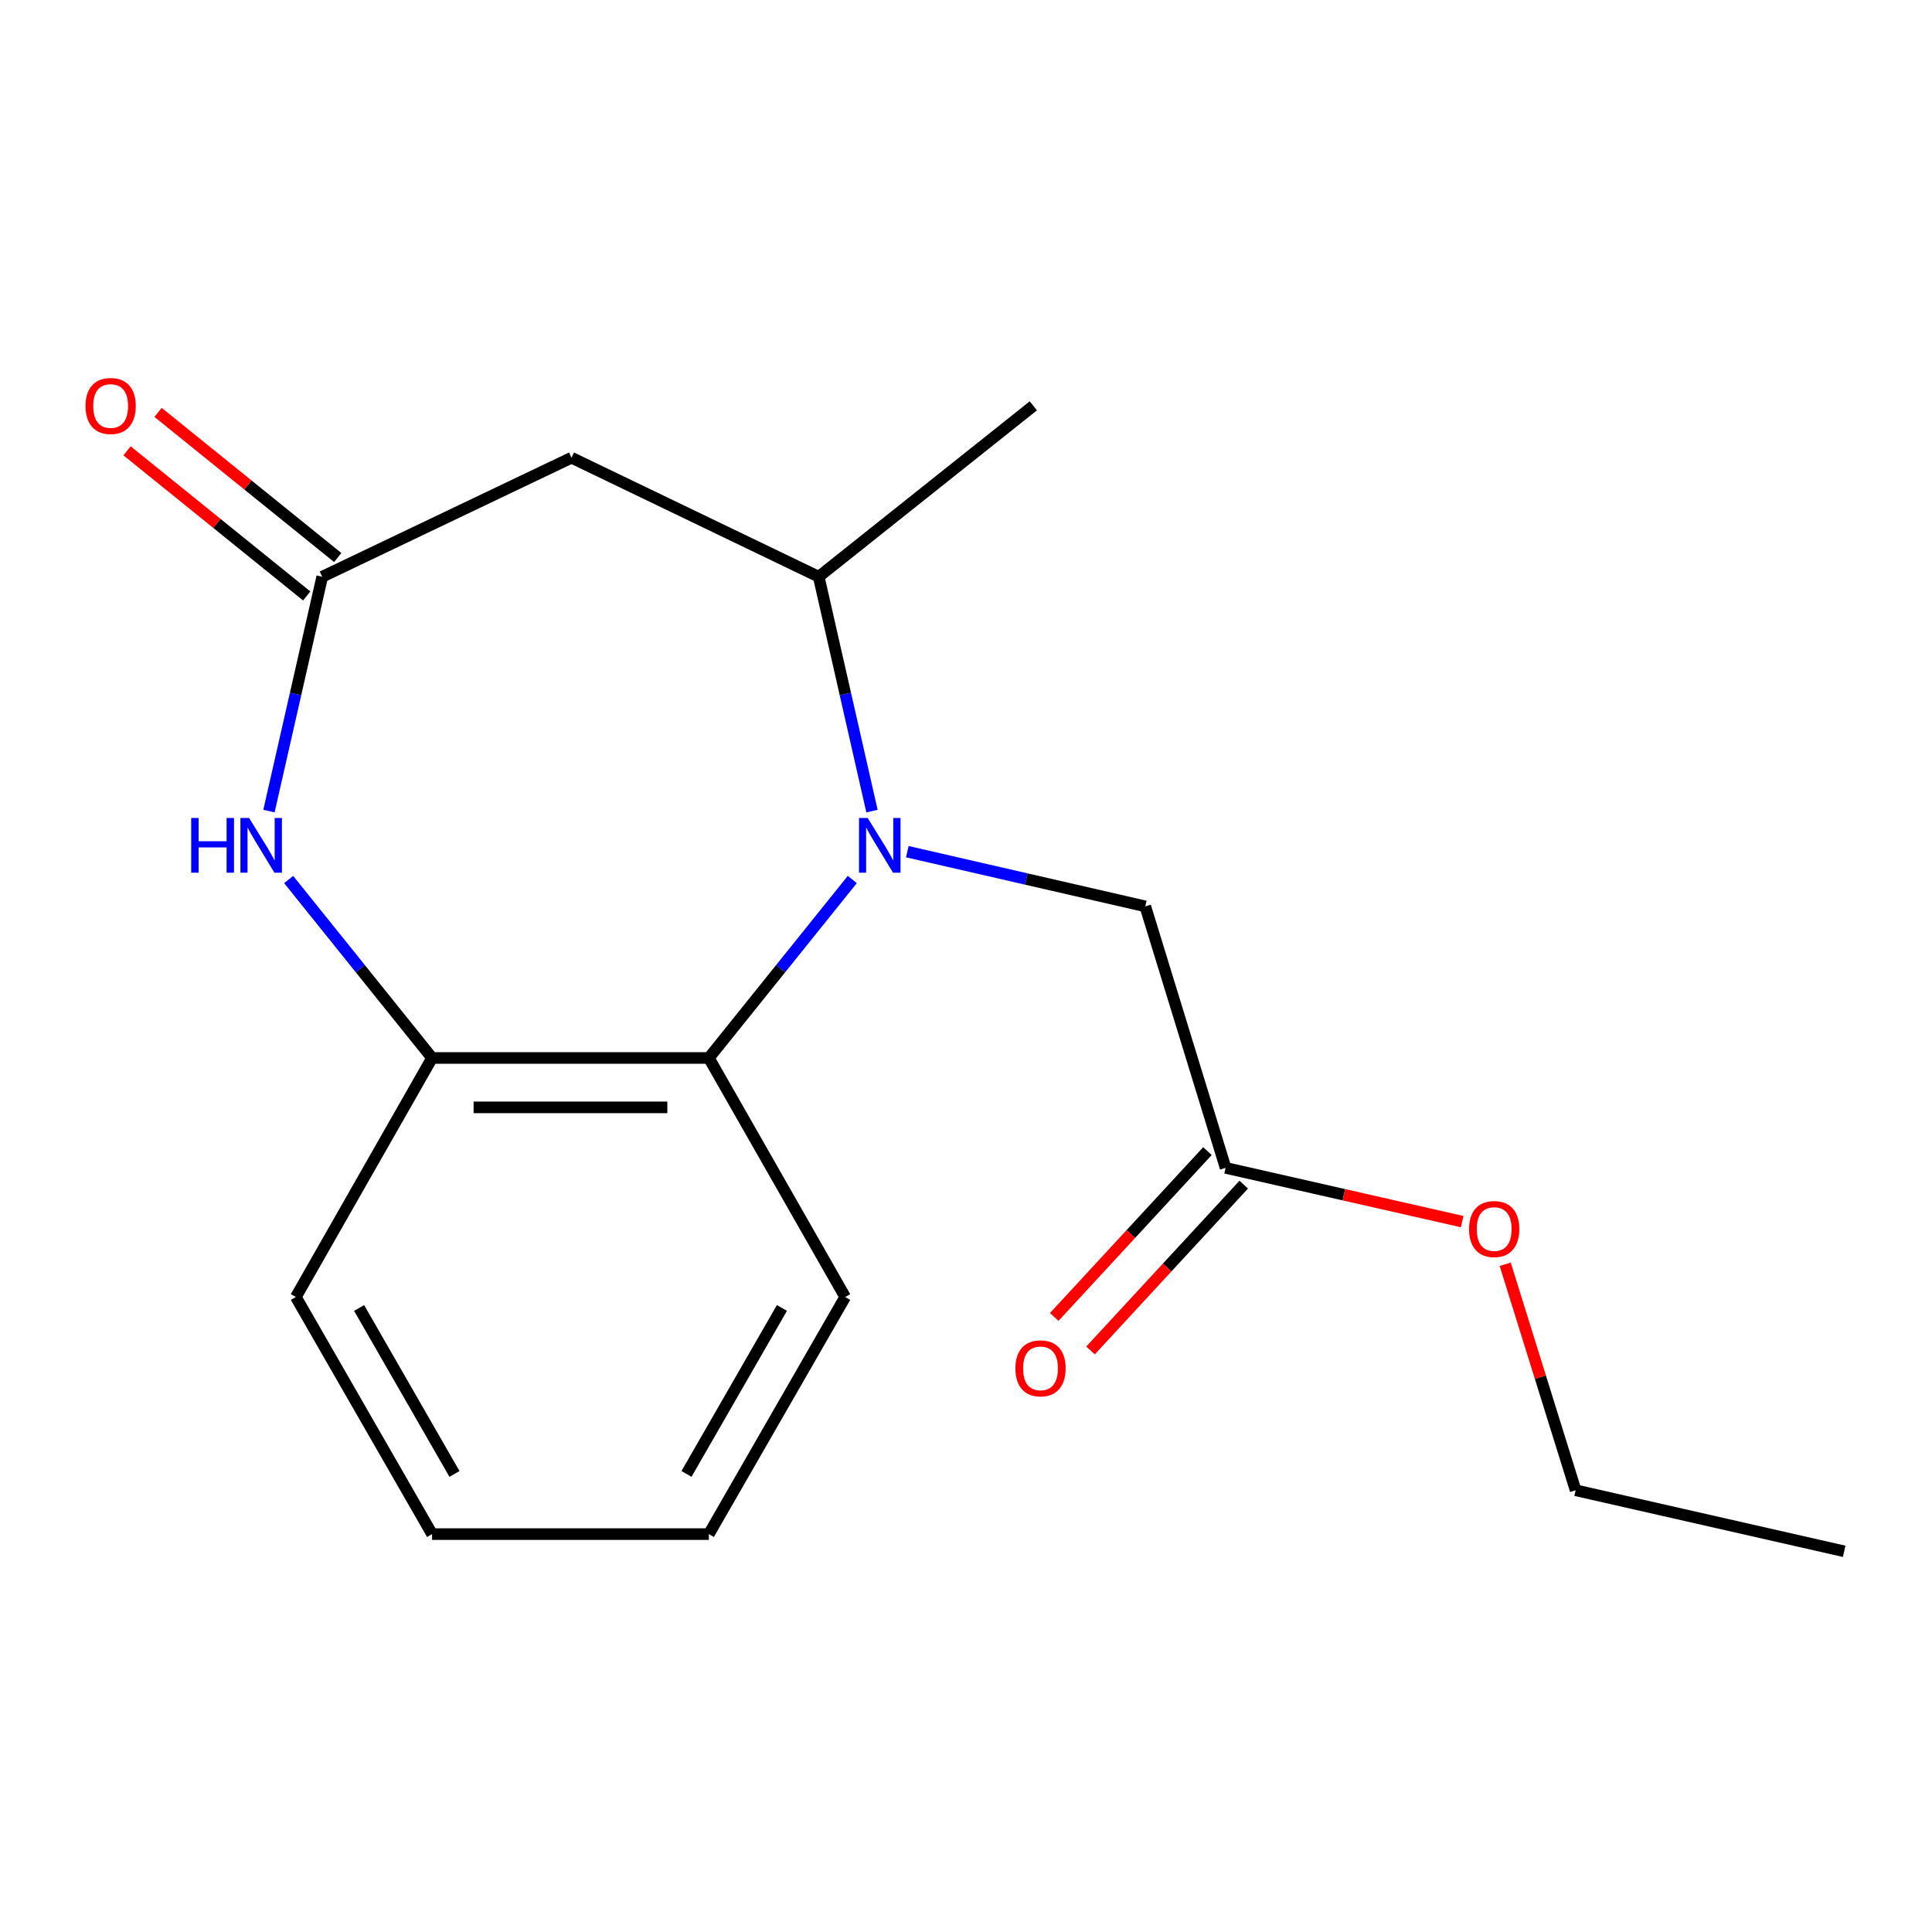 <?xml version='1.0' encoding='iso-8859-1'?>
<svg version='1.1' baseProfile='full'
              xmlns='http://www.w3.org/2000/svg'
                      xmlns:rdkit='http://www.rdkit.org/xml'
                      xmlns:xlink='http://www.w3.org/1999/xlink'
                  xml:space='preserve'
width='1000px' height='1000px' viewBox='0 0 1000 1000'>
<!-- END OF HEADER -->
<rect style='opacity:1.0;fill:#FFFFFF;stroke:none' width='1000' height='1000' x='0' y='0'> </rect>
<path class='bond-1' d='M 441.145,455.234 L 404.023,501.421' style='fill:none;fill-rule:evenodd;stroke:#0000FF;stroke-width:6px;stroke-linecap:butt;stroke-linejoin:miter;stroke-opacity:1' />
<path class='bond-1' d='M 404.023,501.421 L 366.9,547.608' style='fill:none;fill-rule:evenodd;stroke:#000000;stroke-width:6px;stroke-linecap:butt;stroke-linejoin:miter;stroke-opacity:1' />
<path class='bond-3' d='M 451.335,419.819 L 437.55,359.17' style='fill:none;fill-rule:evenodd;stroke:#0000FF;stroke-width:6px;stroke-linecap:butt;stroke-linejoin:miter;stroke-opacity:1' />
<path class='bond-3' d='M 437.55,359.17 L 423.764,298.521' style='fill:none;fill-rule:evenodd;stroke:#000000;stroke-width:6px;stroke-linecap:butt;stroke-linejoin:miter;stroke-opacity:1' />
<path class='bond-6' d='M 469.629,440.822 L 531.212,454.975' style='fill:none;fill-rule:evenodd;stroke:#0000FF;stroke-width:6px;stroke-linecap:butt;stroke-linejoin:miter;stroke-opacity:1' />
<path class='bond-6' d='M 531.212,454.975 L 592.795,469.129' style='fill:none;fill-rule:evenodd;stroke:#000000;stroke-width:6px;stroke-linecap:butt;stroke-linejoin:miter;stroke-opacity:1' />
<path class='bond-0' d='M 149.401,455.234 L 186.523,501.421' style='fill:none;fill-rule:evenodd;stroke:#0000FF;stroke-width:6px;stroke-linecap:butt;stroke-linejoin:miter;stroke-opacity:1' />
<path class='bond-0' d='M 186.523,501.421 L 223.646,547.608' style='fill:none;fill-rule:evenodd;stroke:#000000;stroke-width:6px;stroke-linecap:butt;stroke-linejoin:miter;stroke-opacity:1' />
<path class='bond-18' d='M 139.211,419.819 L 152.996,359.17' style='fill:none;fill-rule:evenodd;stroke:#0000FF;stroke-width:6px;stroke-linecap:butt;stroke-linejoin:miter;stroke-opacity:1' />
<path class='bond-18' d='M 152.996,359.17 L 166.781,298.521' style='fill:none;fill-rule:evenodd;stroke:#000000;stroke-width:6px;stroke-linecap:butt;stroke-linejoin:miter;stroke-opacity:1' />
<path class='bond-5' d='M 366.9,547.608 L 223.646,547.608' style='fill:none;fill-rule:evenodd;stroke:#000000;stroke-width:6px;stroke-linecap:butt;stroke-linejoin:miter;stroke-opacity:1' />
<path class='bond-5' d='M 345.412,573.172 L 245.134,573.172' style='fill:none;fill-rule:evenodd;stroke:#000000;stroke-width:6px;stroke-linecap:butt;stroke-linejoin:miter;stroke-opacity:1' />
<path class='bond-11' d='M 366.9,547.608 L 437.469,671.335' style='fill:none;fill-rule:evenodd;stroke:#000000;stroke-width:6px;stroke-linecap:butt;stroke-linejoin:miter;stroke-opacity:1' />
<path class='bond-2' d='M 166.781,298.521 L 295.806,236.914' style='fill:none;fill-rule:evenodd;stroke:#000000;stroke-width:6px;stroke-linecap:butt;stroke-linejoin:miter;stroke-opacity:1' />
<path class='bond-8' d='M 174.813,288.579 L 128.318,251.019' style='fill:none;fill-rule:evenodd;stroke:#000000;stroke-width:6px;stroke-linecap:butt;stroke-linejoin:miter;stroke-opacity:1' />
<path class='bond-8' d='M 128.318,251.019 L 81.822,213.46' style='fill:none;fill-rule:evenodd;stroke:#FF0000;stroke-width:6px;stroke-linecap:butt;stroke-linejoin:miter;stroke-opacity:1' />
<path class='bond-8' d='M 158.75,308.464 L 112.254,270.905' style='fill:none;fill-rule:evenodd;stroke:#000000;stroke-width:6px;stroke-linecap:butt;stroke-linejoin:miter;stroke-opacity:1' />
<path class='bond-8' d='M 112.254,270.905 L 65.758,233.345' style='fill:none;fill-rule:evenodd;stroke:#FF0000;stroke-width:6px;stroke-linecap:butt;stroke-linejoin:miter;stroke-opacity:1' />
<path class='bond-4' d='M 423.764,298.521 L 295.806,236.914' style='fill:none;fill-rule:evenodd;stroke:#000000;stroke-width:6px;stroke-linecap:butt;stroke-linejoin:miter;stroke-opacity:1' />
<path class='bond-13' d='M 423.764,298.521 L 534.852,210.058' style='fill:none;fill-rule:evenodd;stroke:#000000;stroke-width:6px;stroke-linecap:butt;stroke-linejoin:miter;stroke-opacity:1' />
<path class='bond-12' d='M 223.646,547.608 L 153.133,671.335' style='fill:none;fill-rule:evenodd;stroke:#000000;stroke-width:6px;stroke-linecap:butt;stroke-linejoin:miter;stroke-opacity:1' />
<path class='bond-7' d='M 592.795,469.129 L 634.364,604.487' style='fill:none;fill-rule:evenodd;stroke:#000000;stroke-width:6px;stroke-linecap:butt;stroke-linejoin:miter;stroke-opacity:1' />
<path class='bond-9' d='M 624.976,595.813 L 585.325,638.733' style='fill:none;fill-rule:evenodd;stroke:#000000;stroke-width:6px;stroke-linecap:butt;stroke-linejoin:miter;stroke-opacity:1' />
<path class='bond-9' d='M 585.325,638.733 L 545.674,681.652' style='fill:none;fill-rule:evenodd;stroke:#FF0000;stroke-width:6px;stroke-linecap:butt;stroke-linejoin:miter;stroke-opacity:1' />
<path class='bond-9' d='M 643.753,613.16 L 604.102,656.08' style='fill:none;fill-rule:evenodd;stroke:#000000;stroke-width:6px;stroke-linecap:butt;stroke-linejoin:miter;stroke-opacity:1' />
<path class='bond-9' d='M 604.102,656.08 L 564.451,698.999' style='fill:none;fill-rule:evenodd;stroke:#FF0000;stroke-width:6px;stroke-linecap:butt;stroke-linejoin:miter;stroke-opacity:1' />
<path class='bond-10' d='M 634.364,604.487 L 695.593,618.398' style='fill:none;fill-rule:evenodd;stroke:#000000;stroke-width:6px;stroke-linecap:butt;stroke-linejoin:miter;stroke-opacity:1' />
<path class='bond-10' d='M 695.593,618.398 L 756.822,632.308' style='fill:none;fill-rule:evenodd;stroke:#FF0000;stroke-width:6px;stroke-linecap:butt;stroke-linejoin:miter;stroke-opacity:1' />
<path class='bond-14' d='M 779.089,654.374 L 797.313,712.867' style='fill:none;fill-rule:evenodd;stroke:#FF0000;stroke-width:6px;stroke-linecap:butt;stroke-linejoin:miter;stroke-opacity:1' />
<path class='bond-14' d='M 797.313,712.867 L 815.537,771.359' style='fill:none;fill-rule:evenodd;stroke:#000000;stroke-width:6px;stroke-linecap:butt;stroke-linejoin:miter;stroke-opacity:1' />
<path class='bond-15' d='M 437.469,671.335 L 366.9,794.053' style='fill:none;fill-rule:evenodd;stroke:#000000;stroke-width:6px;stroke-linecap:butt;stroke-linejoin:miter;stroke-opacity:1' />
<path class='bond-15' d='M 404.723,676.999 L 355.325,762.902' style='fill:none;fill-rule:evenodd;stroke:#000000;stroke-width:6px;stroke-linecap:butt;stroke-linejoin:miter;stroke-opacity:1' />
<path class='bond-19' d='M 153.133,671.335 L 223.646,794.053' style='fill:none;fill-rule:evenodd;stroke:#000000;stroke-width:6px;stroke-linecap:butt;stroke-linejoin:miter;stroke-opacity:1' />
<path class='bond-19' d='M 185.875,677.007 L 235.234,762.91' style='fill:none;fill-rule:evenodd;stroke:#000000;stroke-width:6px;stroke-linecap:butt;stroke-linejoin:miter;stroke-opacity:1' />
<path class='bond-17' d='M 815.537,771.359 L 954.545,802.958' style='fill:none;fill-rule:evenodd;stroke:#000000;stroke-width:6px;stroke-linecap:butt;stroke-linejoin:miter;stroke-opacity:1' />
<path class='bond-16' d='M 366.9,794.053 L 223.646,794.053' style='fill:none;fill-rule:evenodd;stroke:#000000;stroke-width:6px;stroke-linecap:butt;stroke-linejoin:miter;stroke-opacity:1' />
<path  class='atom-0' d='M 449.104 423.384
L 458.384 438.384
Q 459.304 439.864, 460.784 442.544
Q 462.264 445.224, 462.344 445.384
L 462.344 423.384
L 466.104 423.384
L 466.104 451.704
L 462.224 451.704
L 452.264 435.304
Q 451.104 433.384, 449.864 431.184
Q 448.664 428.984, 448.304 428.304
L 448.304 451.704
L 444.624 451.704
L 444.624 423.384
L 449.104 423.384
' fill='#0000FF'/>
<path  class='atom-1' d='M 98.962 423.384
L 102.802 423.384
L 102.802 435.424
L 117.282 435.424
L 117.282 423.384
L 121.122 423.384
L 121.122 451.704
L 117.282 451.704
L 117.282 438.624
L 102.802 438.624
L 102.802 451.704
L 98.962 451.704
L 98.962 423.384
' fill='#0000FF'/>
<path  class='atom-1' d='M 128.922 423.384
L 138.202 438.384
Q 139.122 439.864, 140.602 442.544
Q 142.082 445.224, 142.162 445.384
L 142.162 423.384
L 145.922 423.384
L 145.922 451.704
L 142.042 451.704
L 132.082 435.304
Q 130.922 433.384, 129.682 431.184
Q 128.482 428.984, 128.122 428.304
L 128.122 451.704
L 124.442 451.704
L 124.442 423.384
L 128.922 423.384
' fill='#0000FF'/>
<path  class='atom-9' d='M 44.271 210.138
Q 44.271 203.338, 47.631 199.538
Q 50.991 195.738, 57.271 195.738
Q 63.551 195.738, 66.911 199.538
Q 70.271 203.338, 70.271 210.138
Q 70.271 217.018, 66.871 220.938
Q 63.471 224.818, 57.271 224.818
Q 51.031 224.818, 47.631 220.938
Q 44.271 217.058, 44.271 210.138
M 57.271 221.618
Q 61.591 221.618, 63.911 218.738
Q 66.271 215.818, 66.271 210.138
Q 66.271 204.578, 63.911 201.778
Q 61.591 198.938, 57.271 198.938
Q 52.951 198.938, 50.591 201.738
Q 48.271 204.538, 48.271 210.138
Q 48.271 215.858, 50.591 218.738
Q 52.951 221.618, 57.271 221.618
' fill='#FF0000'/>
<path  class='atom-10' d='M 525.572 708.255
Q 525.572 701.455, 528.932 697.655
Q 532.292 693.855, 538.572 693.855
Q 544.852 693.855, 548.212 697.655
Q 551.572 701.455, 551.572 708.255
Q 551.572 715.135, 548.172 719.055
Q 544.772 722.935, 538.572 722.935
Q 532.332 722.935, 528.932 719.055
Q 525.572 715.175, 525.572 708.255
M 538.572 719.735
Q 542.892 719.735, 545.212 716.855
Q 547.572 713.935, 547.572 708.255
Q 547.572 702.695, 545.212 699.895
Q 542.892 697.055, 538.572 697.055
Q 534.252 697.055, 531.892 699.855
Q 529.572 702.655, 529.572 708.255
Q 529.572 713.975, 531.892 716.855
Q 534.252 719.735, 538.572 719.735
' fill='#FF0000'/>
<path  class='atom-11' d='M 760.386 636.152
Q 760.386 629.352, 763.746 625.552
Q 767.106 621.752, 773.386 621.752
Q 779.666 621.752, 783.026 625.552
Q 786.386 629.352, 786.386 636.152
Q 786.386 643.032, 782.986 646.952
Q 779.586 650.832, 773.386 650.832
Q 767.146 650.832, 763.746 646.952
Q 760.386 643.072, 760.386 636.152
M 773.386 647.632
Q 777.706 647.632, 780.026 644.752
Q 782.386 641.832, 782.386 636.152
Q 782.386 630.592, 780.026 627.792
Q 777.706 624.952, 773.386 624.952
Q 769.066 624.952, 766.706 627.752
Q 764.386 630.552, 764.386 636.152
Q 764.386 641.872, 766.706 644.752
Q 769.066 647.632, 773.386 647.632
' fill='#FF0000'/>
</svg>
